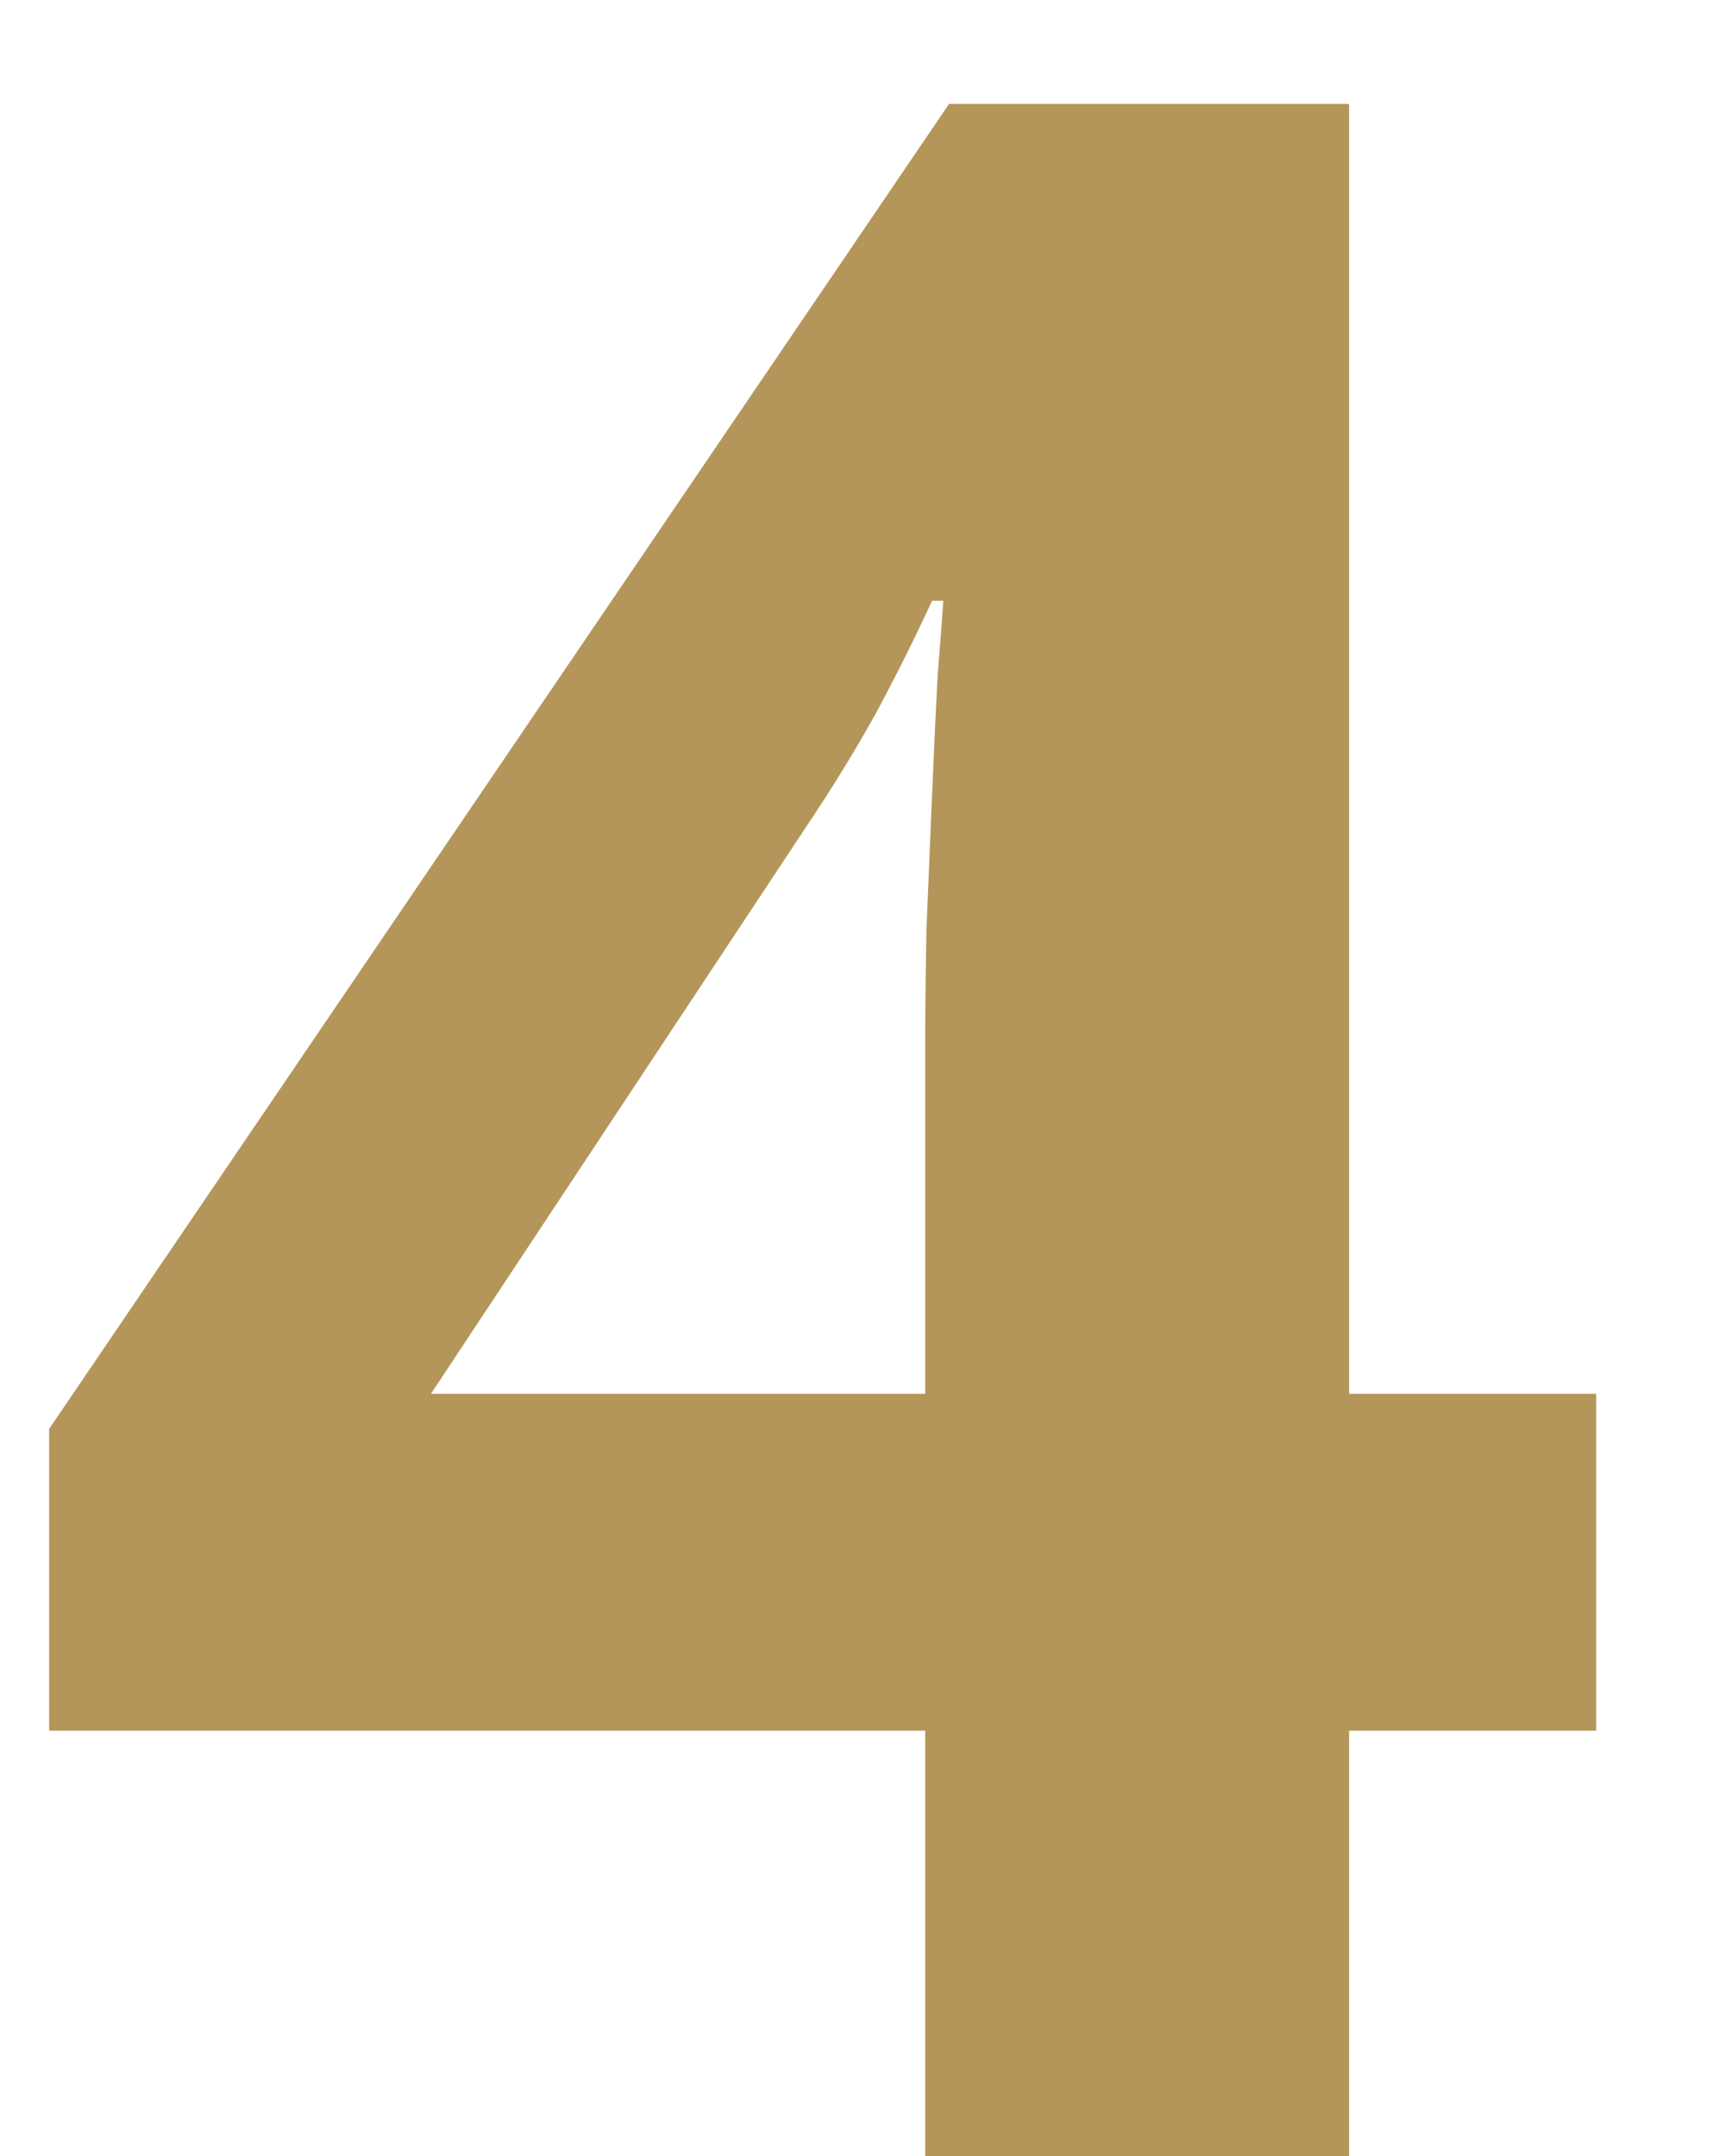 <?xml version="1.0" encoding="UTF-8"?> <svg xmlns="http://www.w3.org/2000/svg" width="12" height="15" viewBox="0 0 12 15" fill="none"> <path d="M11.104 12.041H9.385V15H6.436V12.041H0.342V9.941L6.602 0.723H9.385V9.697H11.104V12.041ZM6.436 9.697V7.275C6.436 7.048 6.439 6.777 6.445 6.465C6.458 6.152 6.471 5.84 6.484 5.527C6.497 5.215 6.51 4.938 6.523 4.697C6.543 4.45 6.556 4.277 6.562 4.18H6.484C6.361 4.447 6.23 4.707 6.094 4.961C5.957 5.208 5.798 5.469 5.615 5.742L2.998 9.697H6.436Z" fill="#B5965A"></path> </svg> 